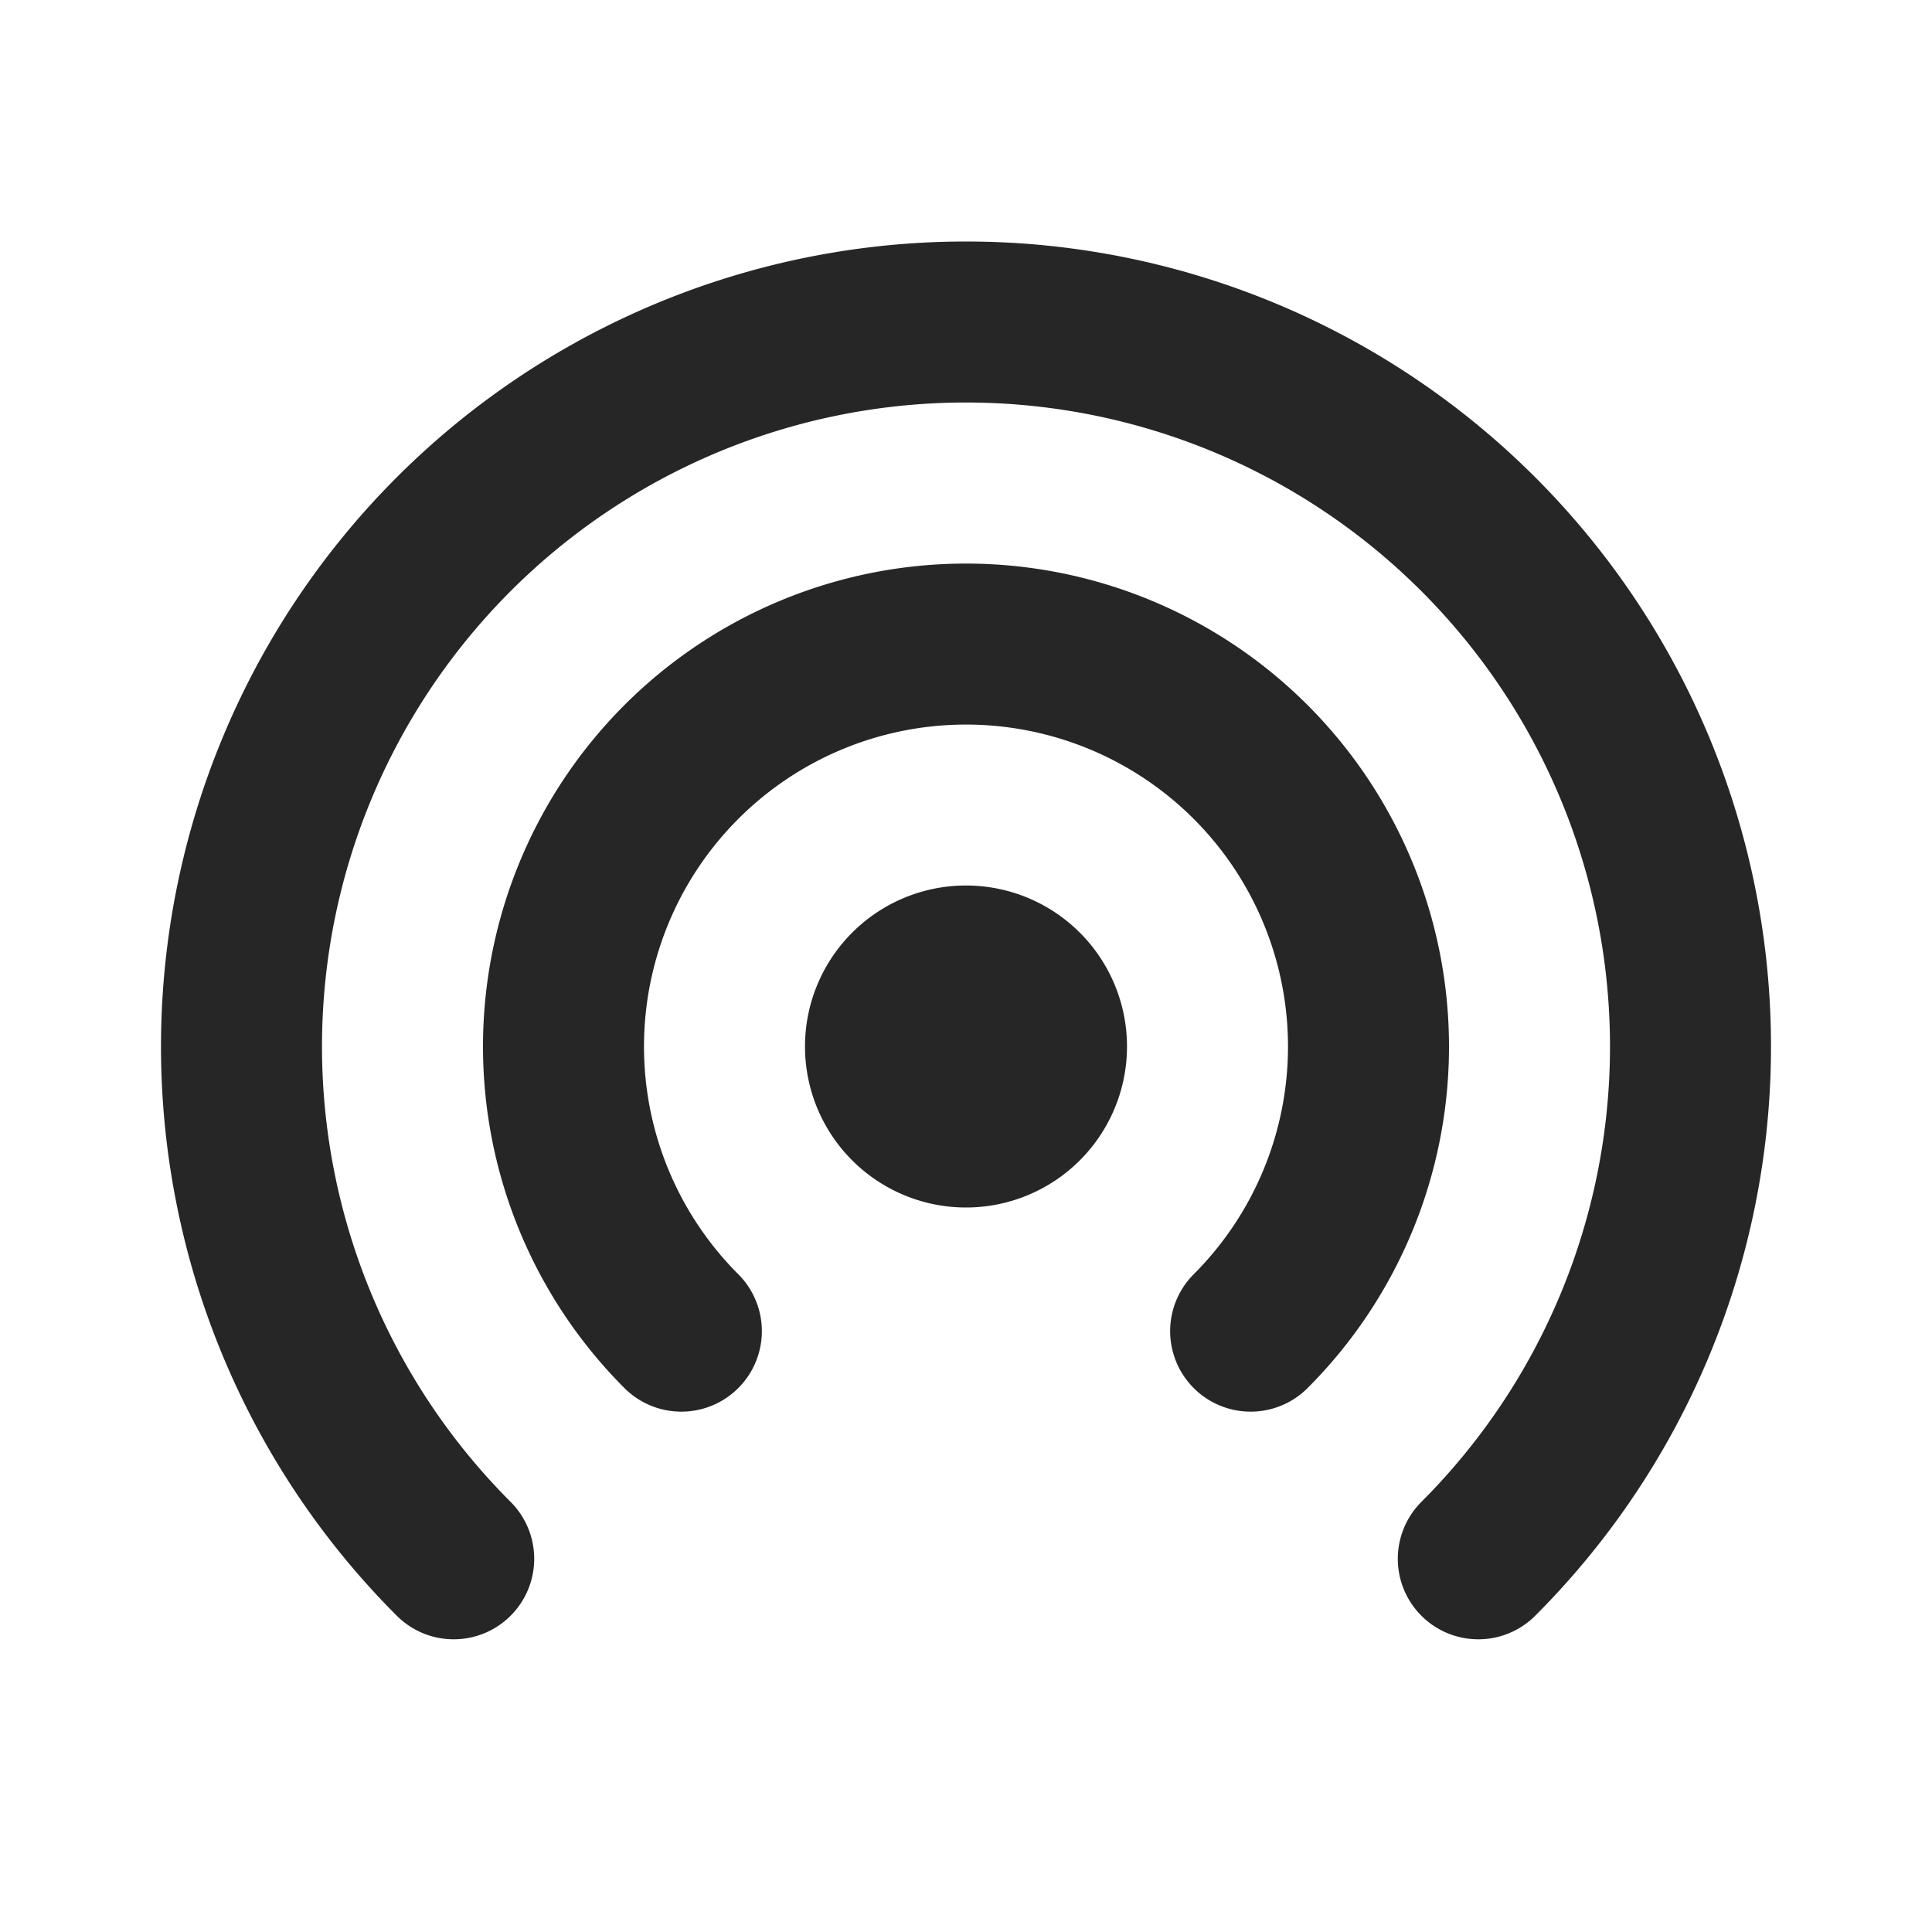 <svg id="icon_flow_meeting" xmlns="http://www.w3.org/2000/svg" width="24" height="24" viewBox="0 0 24 24">
  <path id="パス_31" data-name="パス 31" d="M0,0H24V24H0Z" fill="none"/>
  <path id="パス_32" data-name="パス 32" d="M18.364,19.364a9,9,0,1,0-12.728,0" fill="none" stroke="#262626" stroke-linecap="round" stroke-linejoin="round" stroke-width="2"/>
  <path id="パス_33" data-name="パス 33" d="M15.536,16.536a5,5,0,1,0-7.072,0" fill="none" stroke="#262626" stroke-linecap="round" stroke-linejoin="round" stroke-width="2"/>
  <path id="パス_34" data-name="パス 34" d="M12,13m-1,0a1,1,0,1,0,1-1,1,1,0,0,0-1,1" fill="none" stroke="#262626" stroke-linecap="round" stroke-linejoin="round" stroke-width="2"/>
</svg>
